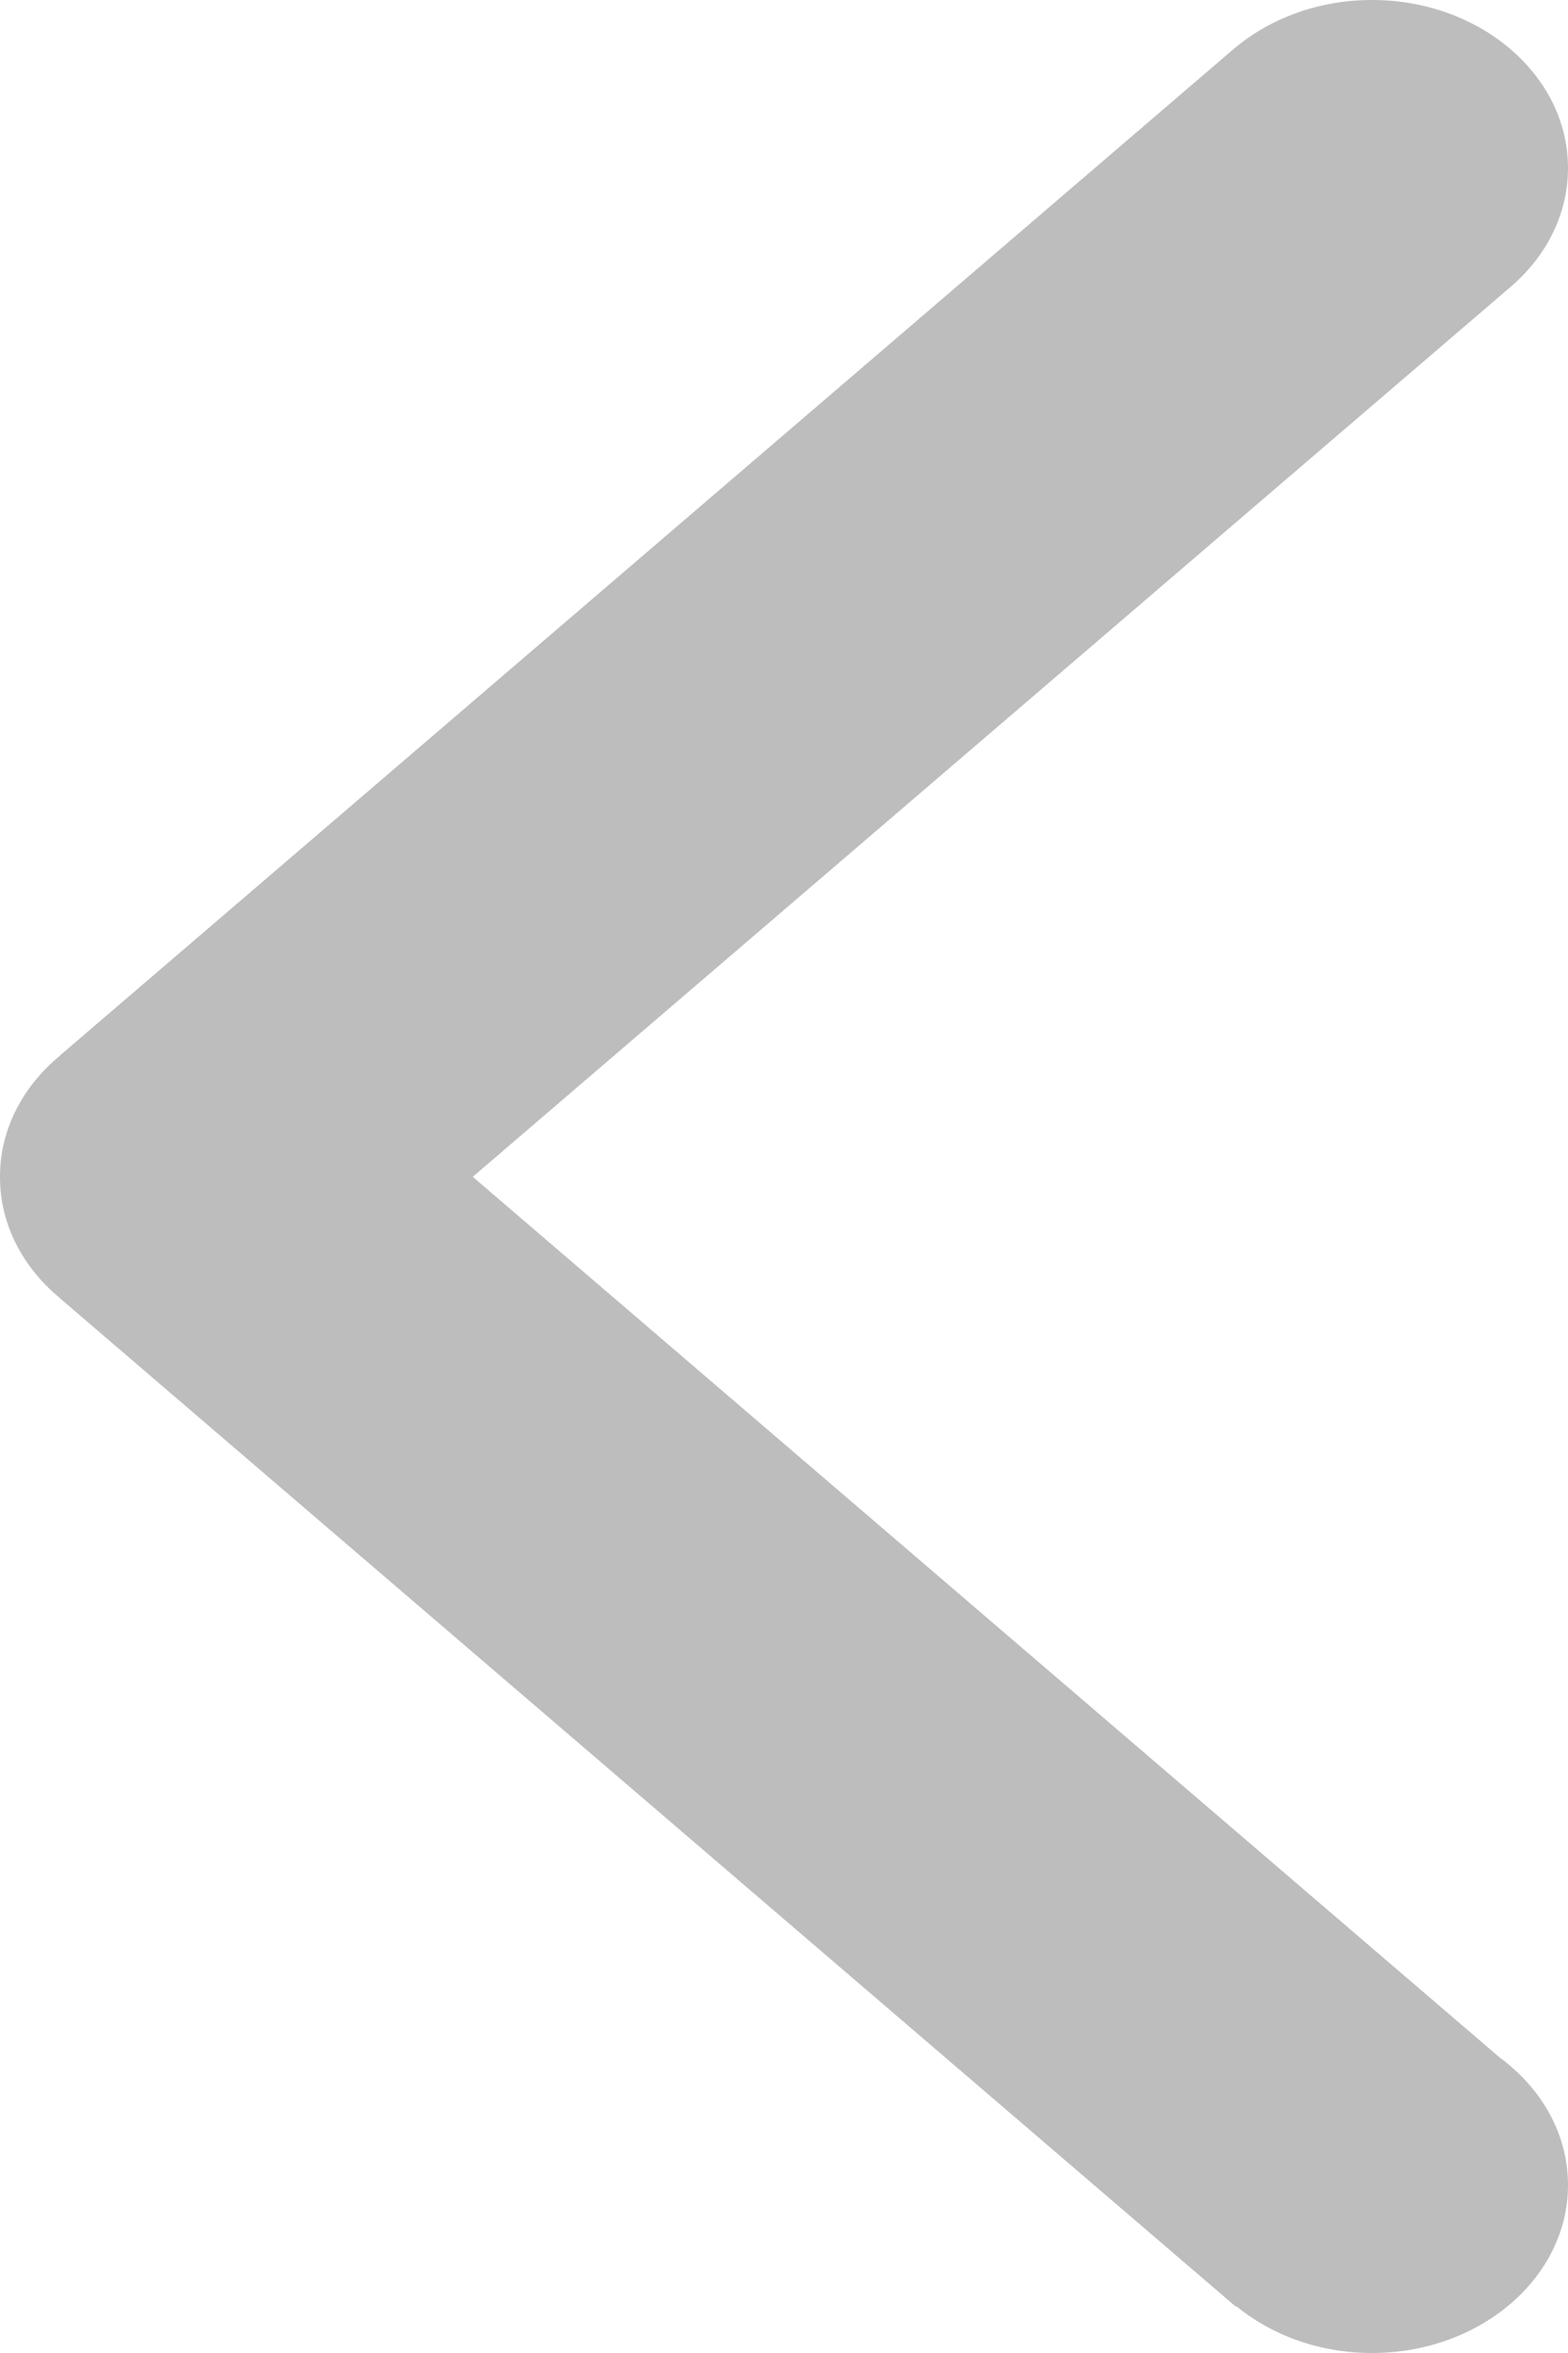 <svg xmlns="http://www.w3.org/2000/svg" xmlns:xlink="http://www.w3.org/1999/xlink" width="10px" height="15px" viewBox="0 0 10 15" version="1.1">
    <title>back</title>
    <g id="Page-1" stroke="none" stroke-width="1" fill="none" fill-rule="evenodd">
        <g id="Mobil_6li" transform="translate(-20, -139)" fill="#BDBDBD">
            <path d="M20.436,140.884 L26.985,146.498 L20.35,152.185 L20.35,152.185 C20.133,152.378 20,152.64 20,152.929 C20,153.52 20.56,154 21.25,154 C21.587,154 21.893,153.885 22.117,153.7 L22.118,153.7 L29.618,147.271 L29.617,147.271 C29.853,147.076 30,146.803 30,146.5 L30,146.498 L30,146.495 C30,146.192 29.853,145.919 29.617,145.724 L29.618,145.724 L22.118,139.295 L22.115,139.298 C21.89,139.114 21.586,139 21.25,139 C20.56,139 20,139.48 20,140.071 C20,140.396 20.169,140.688 20.436,140.884"
                  id="back"
                  transform="translate(25, 146.5) rotate(-180) translate(-25, -146.5) "/>
        </g>
    </g>
</svg>